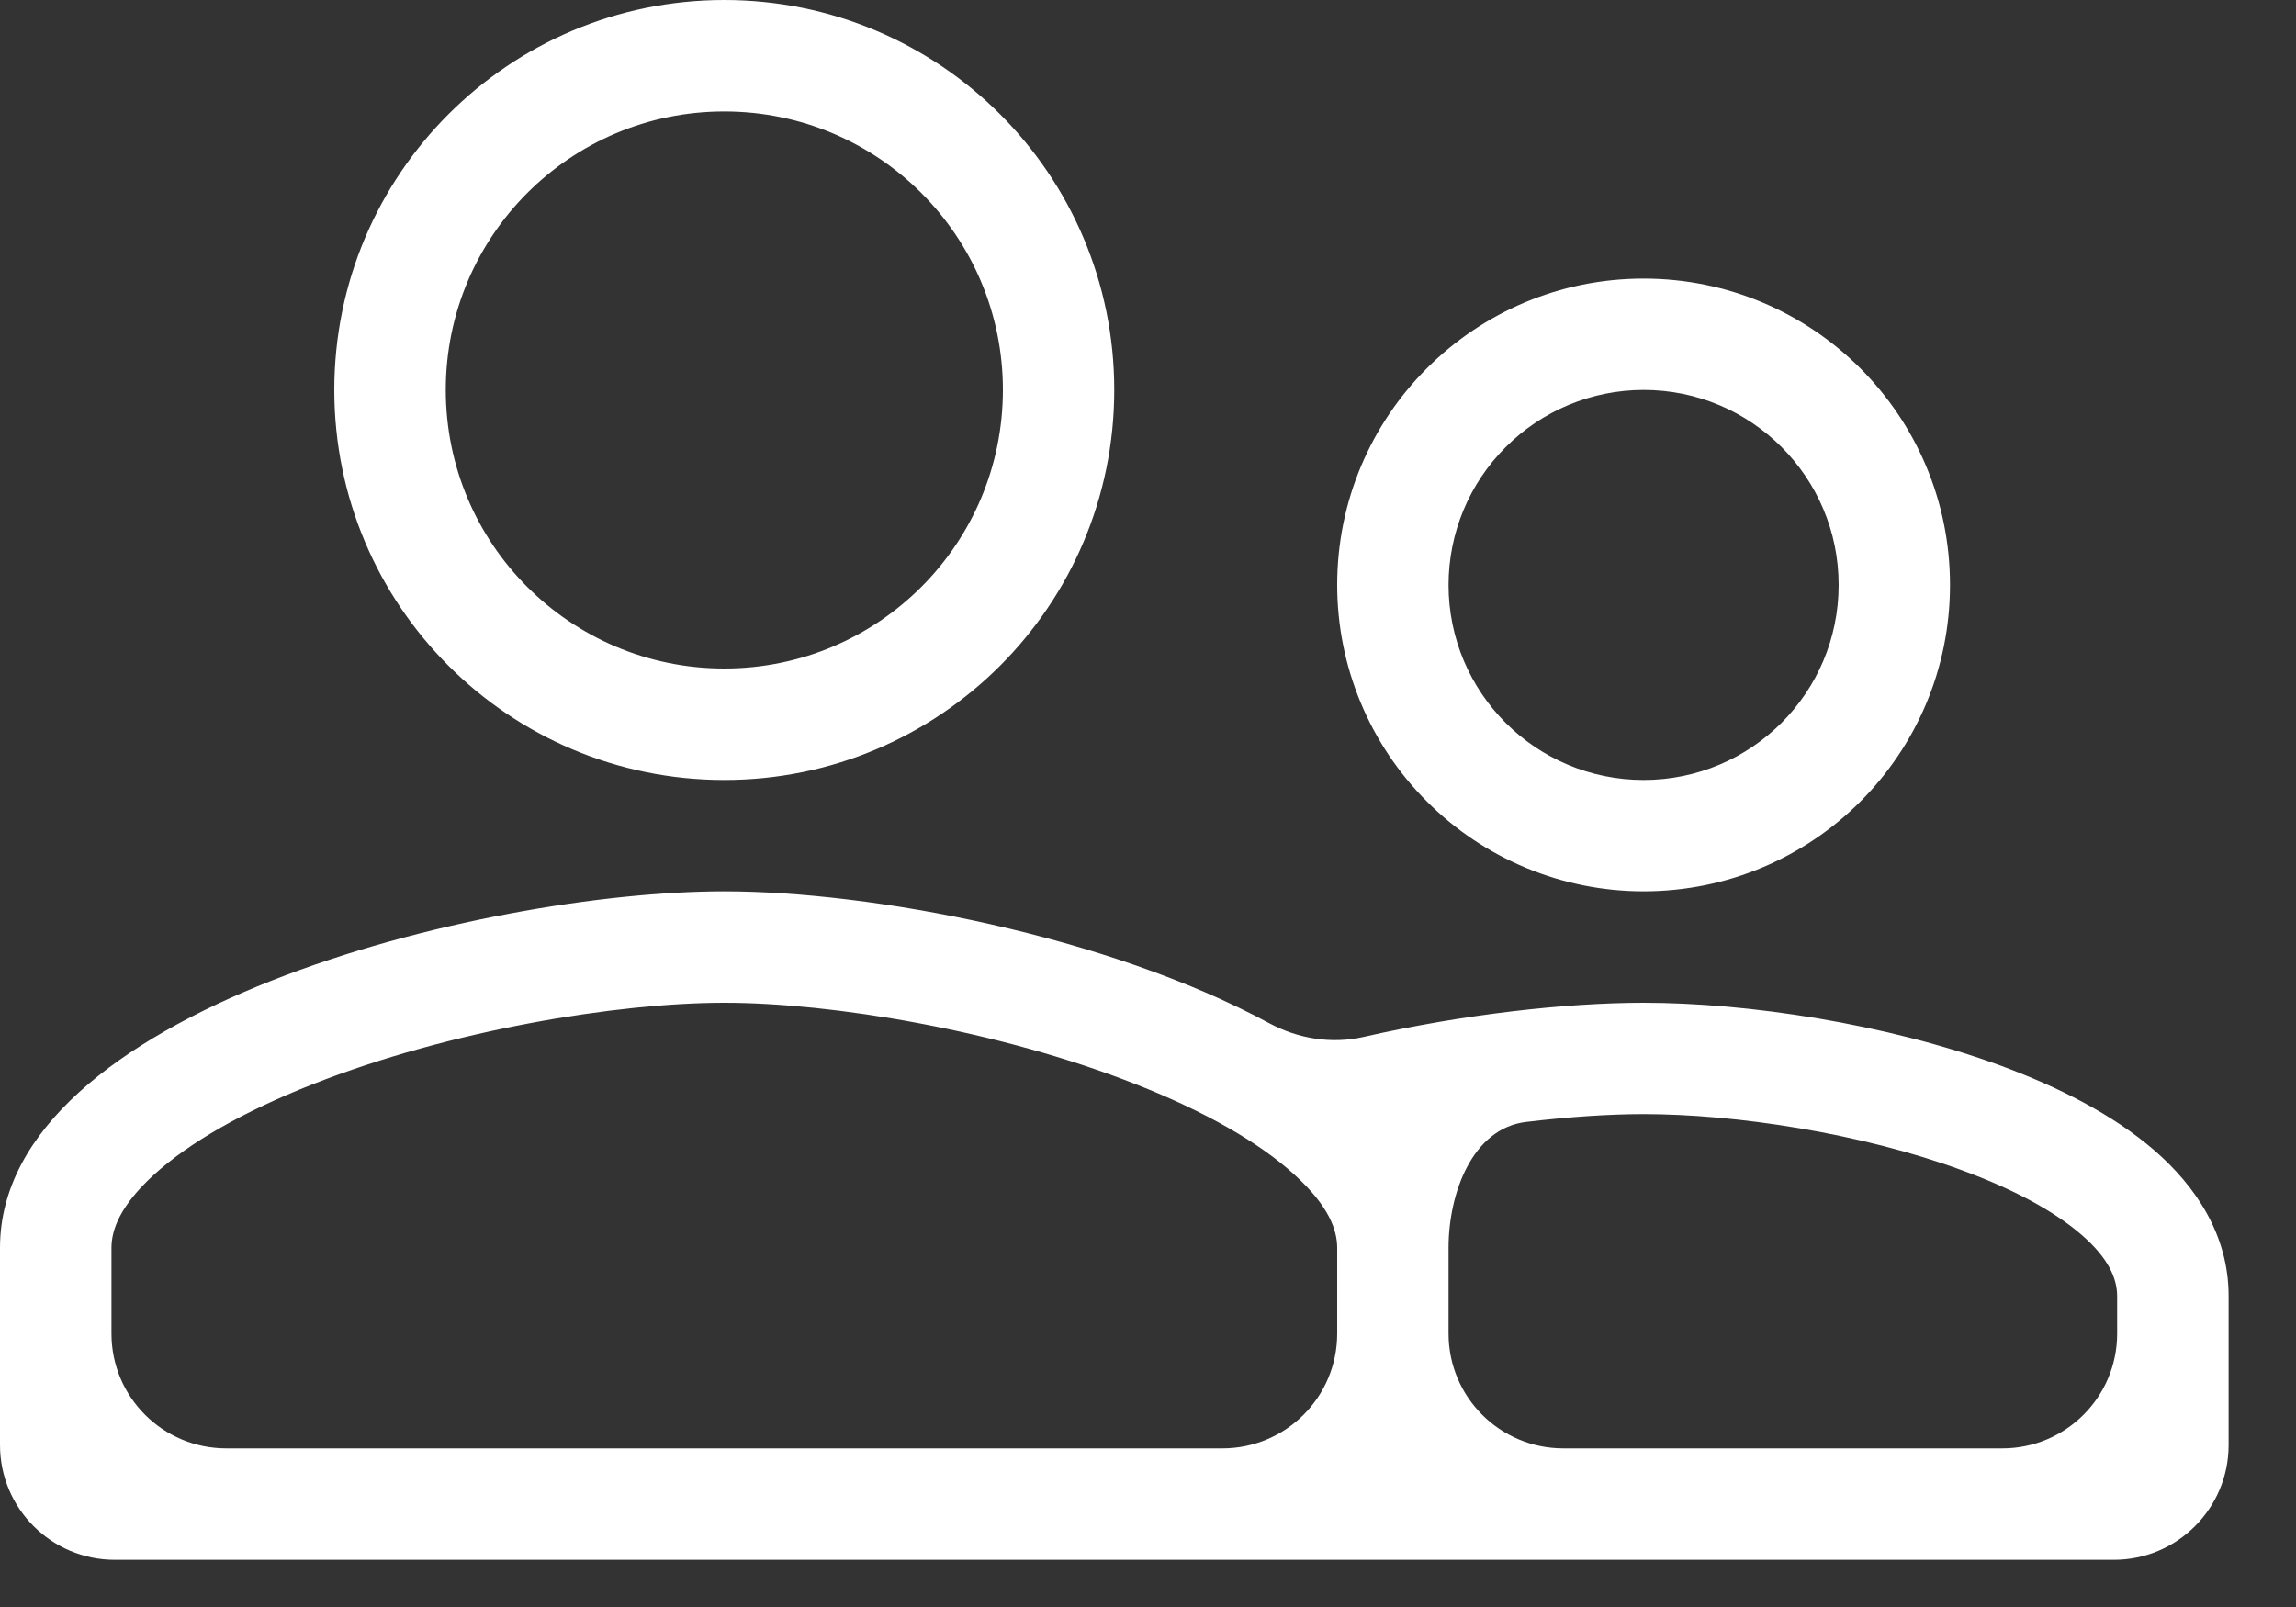 <svg width="20" height="14" viewBox="0 0 20 14" fill="none" xmlns="http://www.w3.org/2000/svg">
<rect x="0" y="0" width="20" height="14" fill="#333333" stroke="none"/>
<path fill-rule="evenodd" clip-rule="evenodd" d="M6.309 6.795C8.186 6.795 9.706 5.274 9.706 3.397C9.706 1.521 8.186 0 6.309 0C4.432 0 2.912 1.521 2.912 3.397C2.912 5.274 4.432 6.795 6.309 6.795ZM8.736 3.397C8.736 4.738 7.65 5.824 6.309 5.824C4.968 5.824 3.883 4.738 3.883 3.397C3.883 2.056 4.968 0.971 6.309 0.971C7.65 0.971 8.736 2.056 8.736 3.397ZM1 13.589C0.448 13.589 0 13.141 0 12.589V10.871C0 8.806 4.203 7.765 6.309 7.765C7.588 7.765 9.641 8.149 11.056 8.914C11.307 9.049 11.598 9.097 11.876 9.034C12.749 8.835 13.649 8.736 14.317 8.736C15.219 8.736 16.429 8.917 17.428 9.284C17.926 9.468 18.403 9.708 18.764 10.02C19.127 10.334 19.413 10.759 19.413 11.291V12.589C19.413 13.141 18.965 13.589 18.413 13.589H1ZM0.971 10.871C0.971 10.717 1.042 10.507 1.342 10.233C1.65 9.953 2.122 9.683 2.721 9.447C3.92 8.974 5.376 8.736 6.309 8.736C7.242 8.736 8.699 8.974 9.897 9.447C10.496 9.683 10.969 9.953 11.275 10.233C11.577 10.507 11.648 10.717 11.648 10.871V11.618C11.648 12.171 11.2 12.618 10.648 12.618H1.971C1.418 12.618 0.971 12.171 0.971 11.618V10.871ZM12.618 10.871C12.618 10.397 12.824 9.829 13.295 9.774C13.672 9.729 14.023 9.706 14.317 9.706C15.116 9.706 16.211 9.871 17.093 10.196C17.534 10.358 17.891 10.549 18.129 10.755C18.365 10.958 18.442 11.137 18.442 11.292V11.618C18.442 12.171 17.994 12.618 17.442 12.618H13.618C13.066 12.618 12.618 12.171 12.618 11.618V10.871ZM16.986 5.096C16.986 6.571 15.792 7.765 14.317 7.765C13.609 7.765 12.93 7.484 12.43 6.983C11.929 6.483 11.648 5.804 11.648 5.096C11.648 3.621 12.842 2.427 14.317 2.427C15.792 2.427 16.986 3.621 16.986 5.096ZM14.317 6.795C15.256 6.795 16.016 6.034 16.016 5.096C16.016 4.157 15.256 3.397 14.317 3.397C13.867 3.397 13.434 3.576 13.116 3.895C12.797 4.213 12.618 4.645 12.618 5.096C12.618 6.034 13.378 6.795 14.317 6.795Z" fill="white"/>
</svg>
